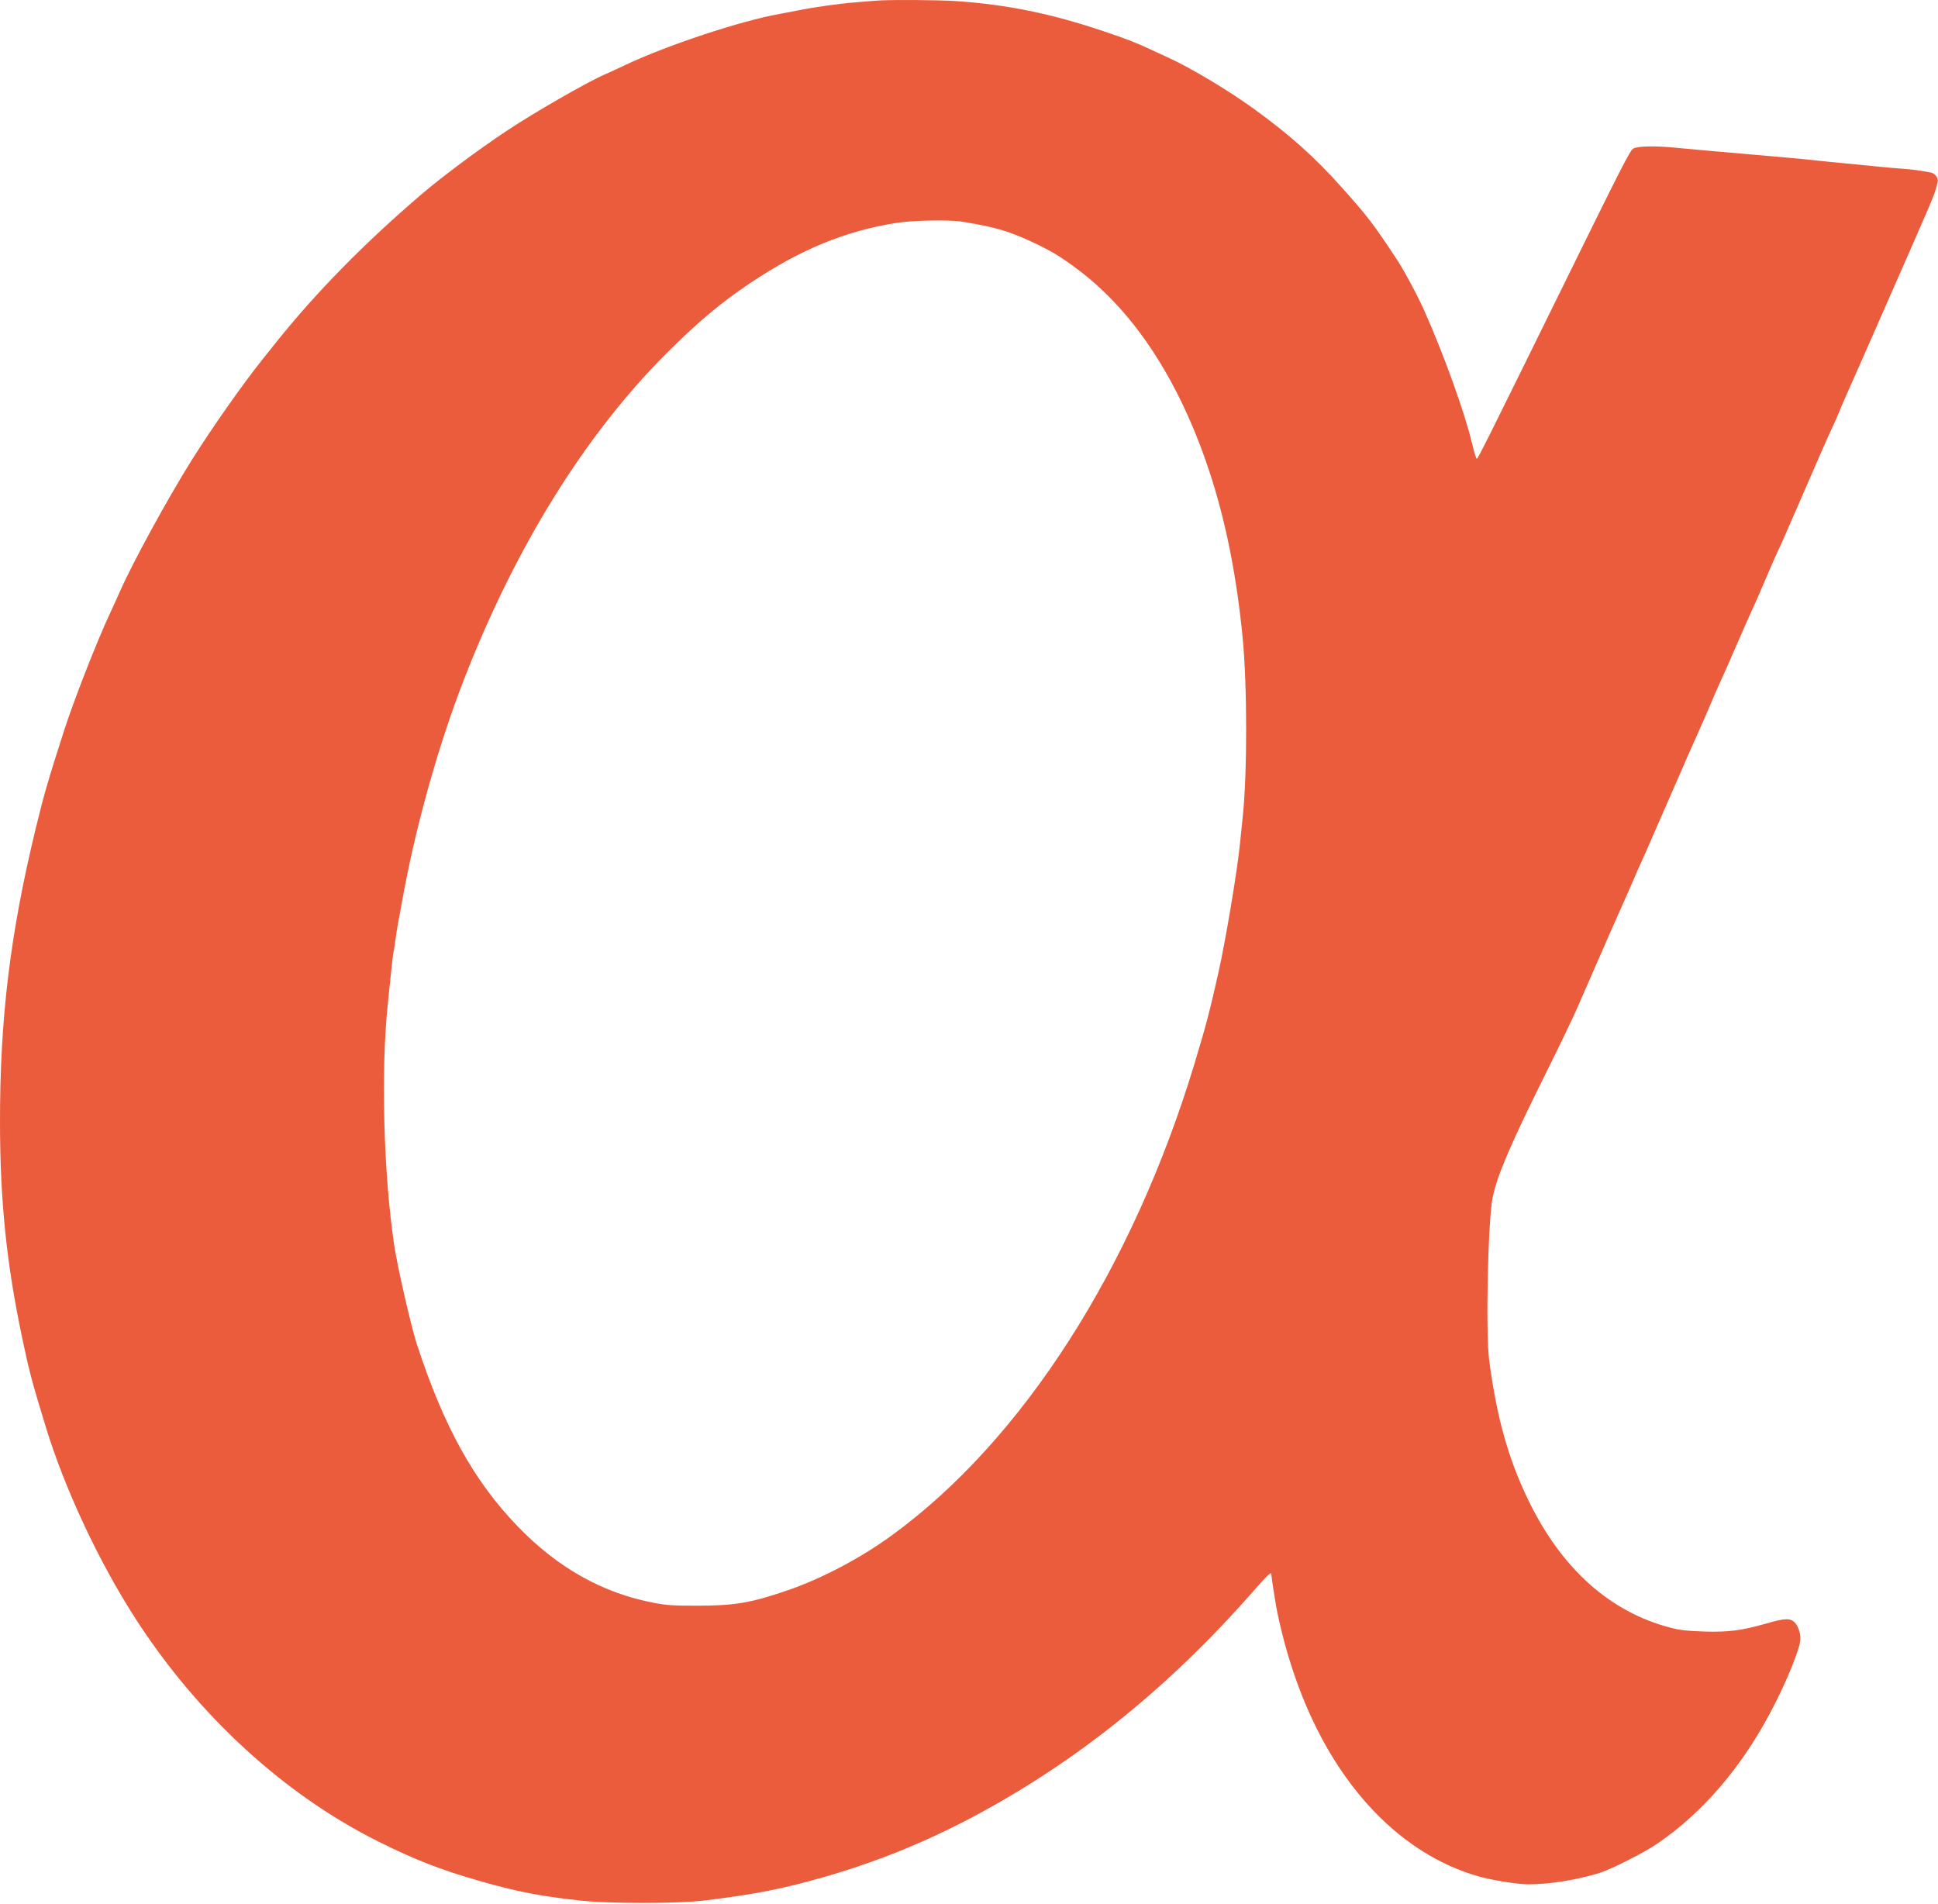 <svg width="1520" height="1493" viewBox="0 0 1520 1493" fill="none" xmlns="http://www.w3.org/2000/svg">
<path fill-rule="evenodd" clip-rule="evenodd" d="M687.607 0.485C685.407 0.663 677.757 1.283 670.607 1.861C657.262 2.94 638.375 5.623 625.107 8.325C620.982 9.165 614.907 10.323 611.607 10.898C581.362 16.17 522.093 35.828 489.549 51.381C484.081 53.994 477.357 57.092 474.607 58.265C460.913 64.108 418.624 88.428 396.725 103.056C374.334 118.011 346.591 138.694 330.701 152.276C285.971 190.51 247.962 229.199 216.693 268.324C214.055 271.624 209.022 277.924 205.507 282.324C190.175 301.519 166.057 335.871 150.395 360.824C131.806 390.44 104.228 440.863 94.245 463.486C92.1 468.347 88.512 476.227 86.271 480.997C76.328 502.164 57.912 549.192 50.312 572.824C37.619 612.291 34.644 622.536 28.244 648.824C8.002 731.969 -0.124 798.666 0.001 880.61C0.097 942.649 5.135 991.202 17.612 1050.32C22.954 1075.64 25.196 1084.07 35.801 1118.77C50.801 1167.85 77.643 1225.15 106.648 1270C155.7 1345.85 223.186 1407.66 297.107 1444.43C326.207 1458.91 345.534 1466.42 376.422 1475.26C405.502 1483.58 422.13 1486.82 454.607 1490.51C476.817 1493.03 532.248 1493.03 552.607 1490.51C592.313 1485.6 613.275 1481.5 645.107 1472.44C686.302 1460.72 724.997 1445.14 762.91 1425.01C844.147 1381.87 916.195 1323.96 982.417 1248.57C994.238 1235.12 997.073 1232.42 997.125 1234.57C997.185 1237 1000.37 1257.48 1001.67 1263.81C1006.35 1286.6 1012.78 1308.43 1020.79 1328.82C1049.91 1402.94 1099.59 1454.19 1158.97 1471.4C1169.96 1474.59 1190.1 1477.82 1198.92 1477.82C1215.47 1477.82 1238 1474.16 1255.11 1468.68C1264.53 1465.66 1290.01 1452.69 1300.01 1445.82C1335.23 1421.62 1364.93 1387.23 1388.17 1343.76C1400.98 1319.81 1412.12 1292.47 1412.1 1285.02C1412.09 1280.27 1410.02 1274.65 1407.38 1272.2C1403.85 1268.93 1399.69 1269.13 1385.44 1273.23C1366.02 1278.81 1355.49 1280.16 1336.27 1279.54C1323.04 1279.11 1317.65 1278.49 1310.11 1276.53C1262.79 1264.22 1225.08 1230.52 1199.08 1177.32C1183.09 1144.62 1173.73 1111.27 1167.93 1066.32C1165.12 1044.62 1167.06 956.292 1170.72 939.032C1174.45 921.401 1184.62 897.667 1212.13 842.324C1222.52 821.424 1233.47 798.699 1236.46 791.824C1239.45 784.949 1246.05 769.874 1251.11 758.324C1256.18 746.774 1261.59 734.399 1263.13 730.824C1264.67 727.249 1268.26 719.149 1271.12 712.824C1273.98 706.499 1278.24 696.824 1280.59 691.324C1282.93 685.824 1286.21 678.399 1287.87 674.824C1289.52 671.249 1294.27 660.449 1298.43 650.824C1302.58 641.199 1308.29 628.149 1311.11 621.824C1313.93 615.499 1318.05 606.049 1320.28 600.824C1322.51 595.599 1327.38 584.574 1331.11 576.324C1334.84 568.074 1339.47 557.499 1341.39 552.824C1343.32 548.149 1346.35 541.174 1348.12 537.324C1351.12 530.815 1354.9 522.243 1367.08 494.324C1369.71 488.274 1373.53 479.724 1375.56 475.324C1377.59 470.924 1382.12 460.514 1385.63 452.191C1389.15 443.867 1392.91 435.317 1393.99 433.191C1395.07 431.064 1399.55 420.999 1403.94 410.824C1408.33 400.649 1414.02 387.599 1416.58 381.824C1419.13 376.049 1423.93 365.024 1427.24 357.324C1430.55 349.624 1435.07 339.499 1437.29 334.824C1439.5 330.149 1441.89 324.749 1442.59 322.824C1443.3 320.899 1445 316.849 1446.38 313.824C1447.76 310.799 1453.93 296.849 1460.09 282.824C1466.25 268.799 1475.26 248.324 1480.1 237.324C1516.32 154.981 1516.66 154.186 1518.63 147.092C1520.24 141.303 1520.24 140.682 1518.72 138.358C1517.82 136.982 1516.08 135.656 1514.84 135.413C1506.65 133.792 1499.5 132.822 1492.11 132.333C1487.43 132.023 1479.56 131.335 1474.61 130.804C1469.66 130.273 1458.18 129.15 1449.11 128.308C1440.03 127.467 1428.78 126.34 1424.11 125.803C1419.43 125.266 1409.98 124.34 1403.11 123.744C1396.23 123.149 1383.41 122.022 1374.61 121.241C1365.81 120.46 1350.96 119.165 1341.61 118.362C1332.26 117.56 1320.11 116.448 1314.61 115.89C1298.68 114.275 1284.43 114.522 1281.13 116.47C1278.28 118.152 1274.21 126.155 1218.04 240.324C1167.08 343.896 1159.12 359.824 1158.29 359.824C1157.79 359.824 1156.15 354.536 1154.63 348.074C1149.06 324.317 1132.66 278.65 1117.22 243.915C1111.77 231.648 1101.08 211.74 1095.15 202.824C1076.4 174.584 1073.23 170.455 1052.46 147.09C1031.51 123.528 1011.48 105.633 983.107 85.134C963.62 71.054 934.863 53.785 917.563 45.775C912.637 43.495 905.809 40.335 902.39 38.753C890.094 33.065 883.312 30.448 864.607 24.175C824.154 10.608 790.04 3.656 750.337 0.888C736.523 -0.074 697.585 -0.325 687.607 0.485ZM754.992 173.914C779.817 178.004 790.165 180.944 807.364 188.792C823.654 196.225 831.517 200.917 845.987 211.837C891.385 246.1 927.256 302.394 950.482 375.824C962.065 412.446 970.166 454.105 974.595 499.824C978.276 537.817 978.312 606.441 974.669 640.824C973.824 648.799 972.877 658.024 972.565 661.324C970.641 681.686 961.283 737.655 955.511 763.324C948.783 793.245 945.764 804.728 936.998 833.742C888.294 994.943 801.958 1129.56 699.435 1204.16C674.862 1222.04 644.715 1237.95 617.937 1247.16C588.778 1257.18 576.336 1259.29 546.107 1259.3C527.892 1259.31 522.798 1258.96 512.766 1257.04C472.467 1249.33 437.34 1229.57 405.855 1196.91C371.572 1161.35 348.077 1118.88 326.977 1054.32C322.426 1040.4 311.722 993.578 309.146 976.324C300.806 920.464 298.668 839.419 304.162 787.324C304.684 782.374 305.793 771.574 306.627 763.324C307.461 755.074 308.334 747.791 308.568 747.14C308.802 746.489 309.479 742.214 310.072 737.64C310.666 733.066 311.561 727.299 312.062 724.824C312.562 722.349 313.722 716.049 314.638 710.824C325.013 651.647 342.98 586.768 363.93 532.824C404.145 429.275 458.614 341.415 522 277.855C546.685 253.102 565.278 237.45 588.257 222.08C627.781 195.644 663.283 181.031 703.107 174.808C716.465 172.72 744.785 172.232 754.992 173.914Z" fill="#EB5C3D"/>
</svg>
